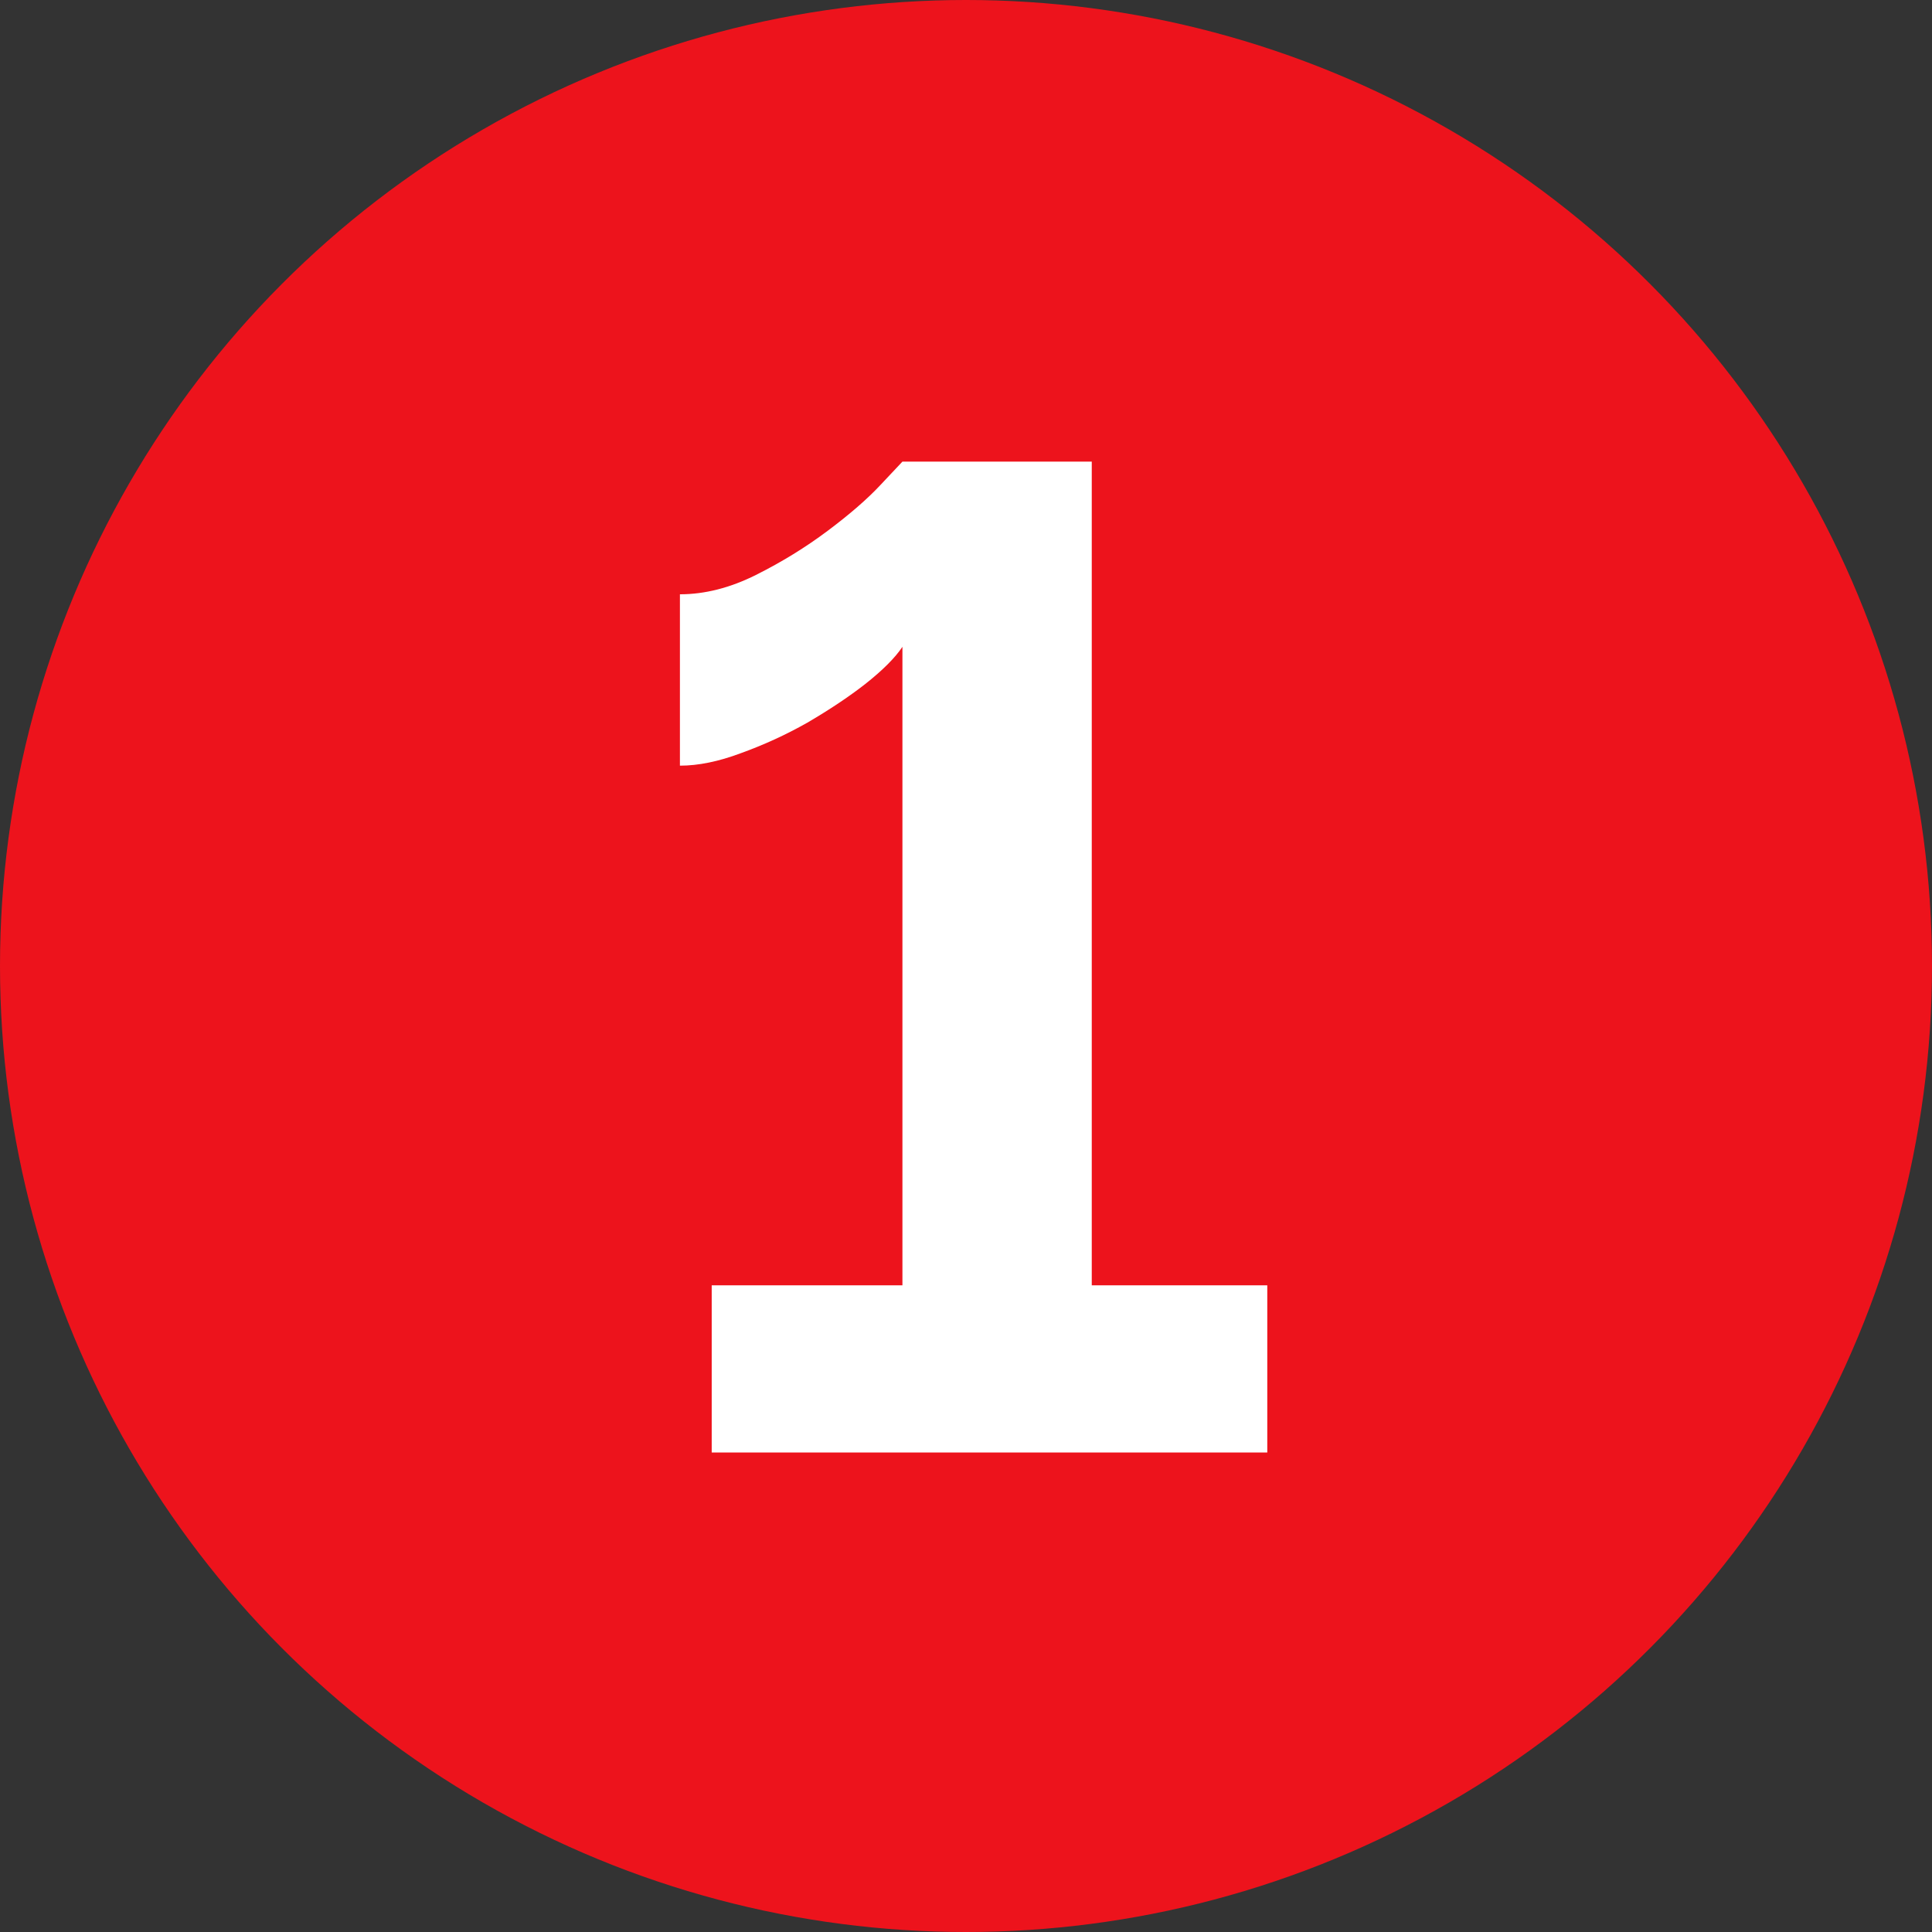 <svg width="137" height="137" viewBox="0 0 137 137" fill="none" xmlns="http://www.w3.org/2000/svg">
<rect x="0" y="0" width="137" height="137" fill="#333333" stroke="none"/>
<circle cx="68.5" cy="68.5" r="68.5" fill="#ED131C"/>
<path d="M89.864 91.142V103H50.468V91.142H63.992V45.866C63.469 46.65 62.587 47.532 61.346 48.512C60.17 49.427 58.798 50.341 57.23 51.256C55.727 52.105 54.159 52.824 52.526 53.412C50.958 54 49.521 54.294 48.214 54.294V42.142C49.978 42.142 51.775 41.685 53.604 40.77C55.433 39.855 57.132 38.81 58.7 37.634C60.268 36.458 61.509 35.38 62.424 34.4C63.404 33.355 63.927 32.799 63.992 32.734H77.418V91.142H89.864Z" fill="white"/>
</svg>
